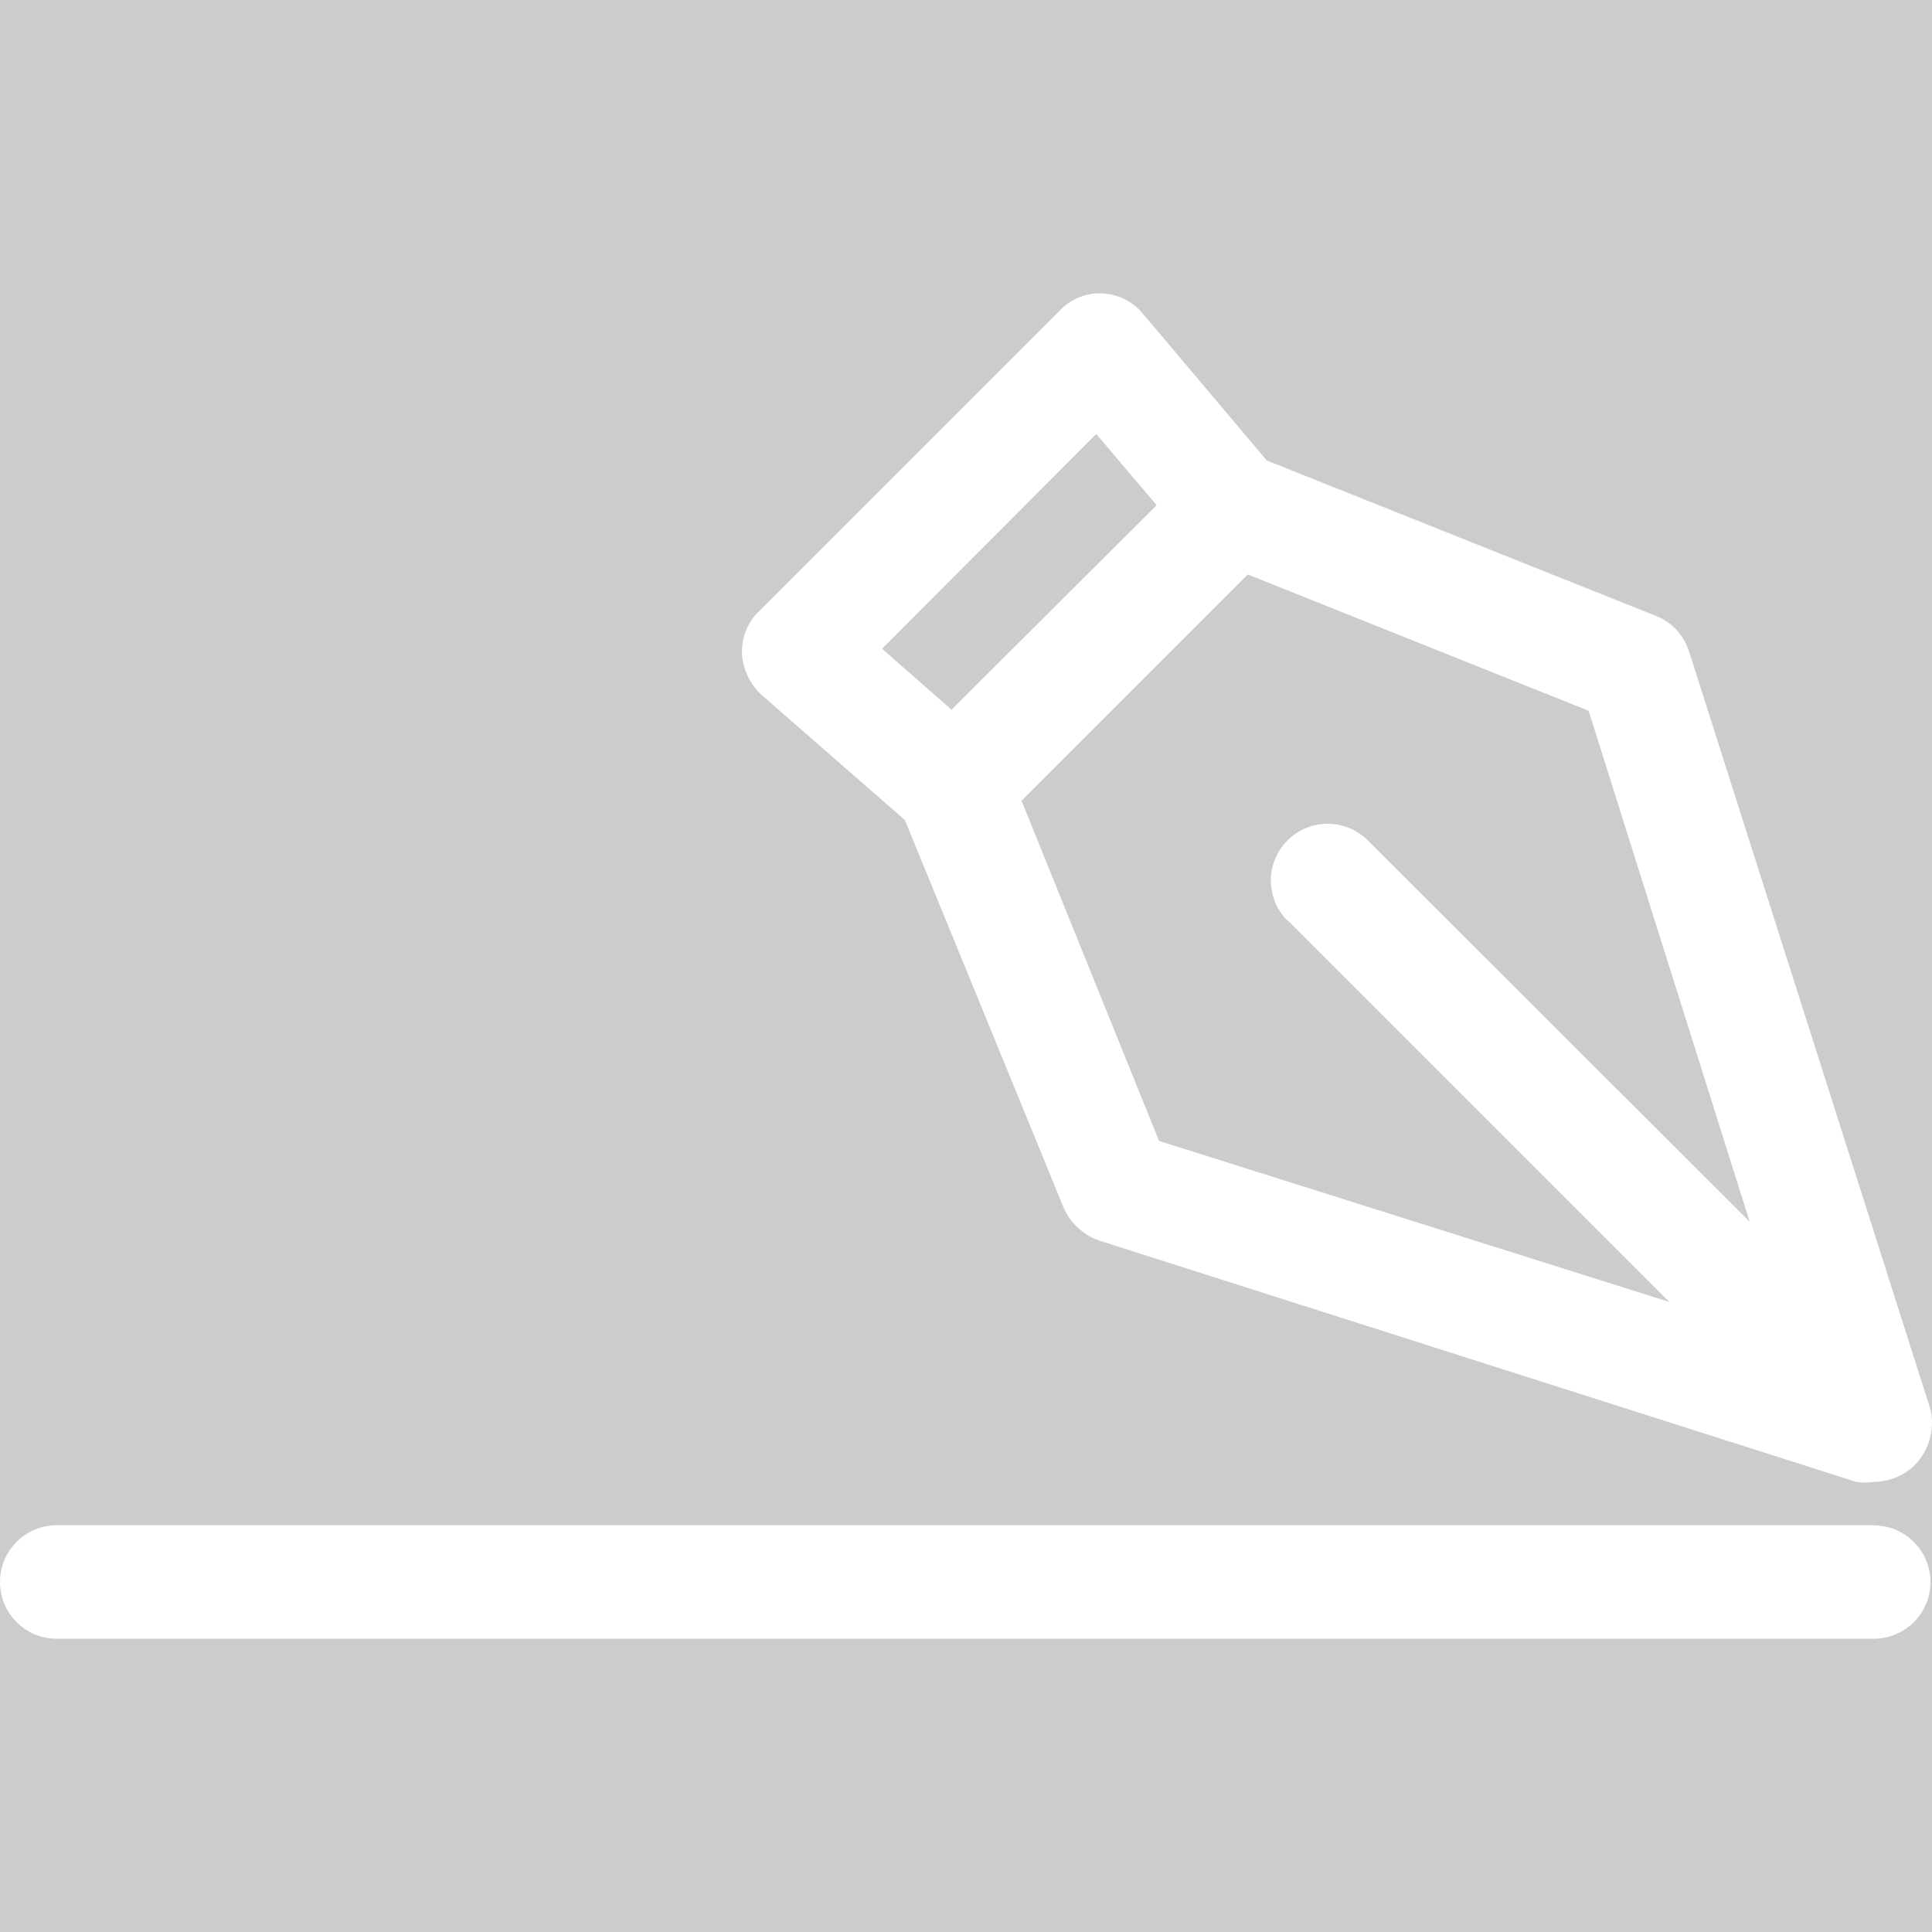 <?xml version='1.0' encoding='UTF-8'?>
<svg xmlns="http://www.w3.org/2000/svg" id="uuid-6fe7f4fe-5236-469b-aed6-9ee9187c5a8f" data-name="Calque 1" viewBox="0 0 128 128">
  <rect width="100%" height="100%" fill="#cccccc"/>
  <rect width="100%" height="100%" fill="#cccccc"/>
  <defs>
    <style>
      .uuid-8d3fbe77-38f8-4626-9776-def164baf2f4 {
        fill: none;
      }

      .uuid-8d3fbe77-38f8-4626-9776-def164baf2f4, .uuid-2c910387-c157-4125-b6ee-2f2e10cbda96 {
        stroke-width: 0px;
      }

      .uuid-2c910387-c157-4125-b6ee-2f2e10cbda96 {
        fill: #fff;
      }
    </style>
  </defs>
  <path class="uuid-2c910387-c157-4125-b6ee-2f2e10cbda96" d="M127.9,93.38l-15.99-50.2c-.33-1.07-1.12-1.94-2.16-2.36l-25.82-10.31-8.23-9.75c-.67-.8-1.64-1.28-2.68-1.32-1.05-.05-2.07.36-2.8,1.12l-19.98,19.98c-.74.74-1.13,1.76-1.08,2.8.07,1.04.54,2.02,1.32,2.72l9.47,8.27,10.51,25.66c.44,1.03,1.3,1.83,2.36,2.2l50.16,15.99c.38.06.77.06,1.16,0,.98-.01,1.92-.38,2.64-1.04,1-.97,1.43-2.4,1.12-3.76ZM58.44,42.98l14.19-14.23,4,4.72-13.59,13.55-4.6-4.04ZM85.34,61l25.26,25.26-33.81-10.67-9.11-22.54,14.99-14.99,22.58,9.03,10.67,33.85-25.3-25.26c-1.47-1.47-3.85-1.47-5.32,0-1.47,1.47-1.47,3.85,0,5.32h.04Z"/>
  <polygon class="uuid-8d3fbe77-38f8-4626-9776-def164baf2f4" points="76.7 33.47 63.11 47.02 58.44 42.98 72.63 28.75 76.7 33.47"/>
  <path class="uuid-8d3fbe77-38f8-4626-9776-def164baf2f4" d="M85.34,61l25.26,25.26-33.81-10.67-9.11-22.54,14.99-14.99,22.58,9.03,10.67,33.85-25.3-25.26c-1.47-1.47-3.85-1.47-5.32,0-1.47,1.47-1.47,3.85,0,5.32h.04Z"/>
  <path class="uuid-2c910387-c157-4125-b6ee-2f2e10cbda96" d="M124.14,101.05H3.76C1.69,101.05,0,102.73,0,104.81s1.68,3.76,3.75,3.76h120.39c2.07,0,3.76-1.68,3.76-3.75,0-2.07-1.68-3.76-3.75-3.76h0Z"/>
</svg>
